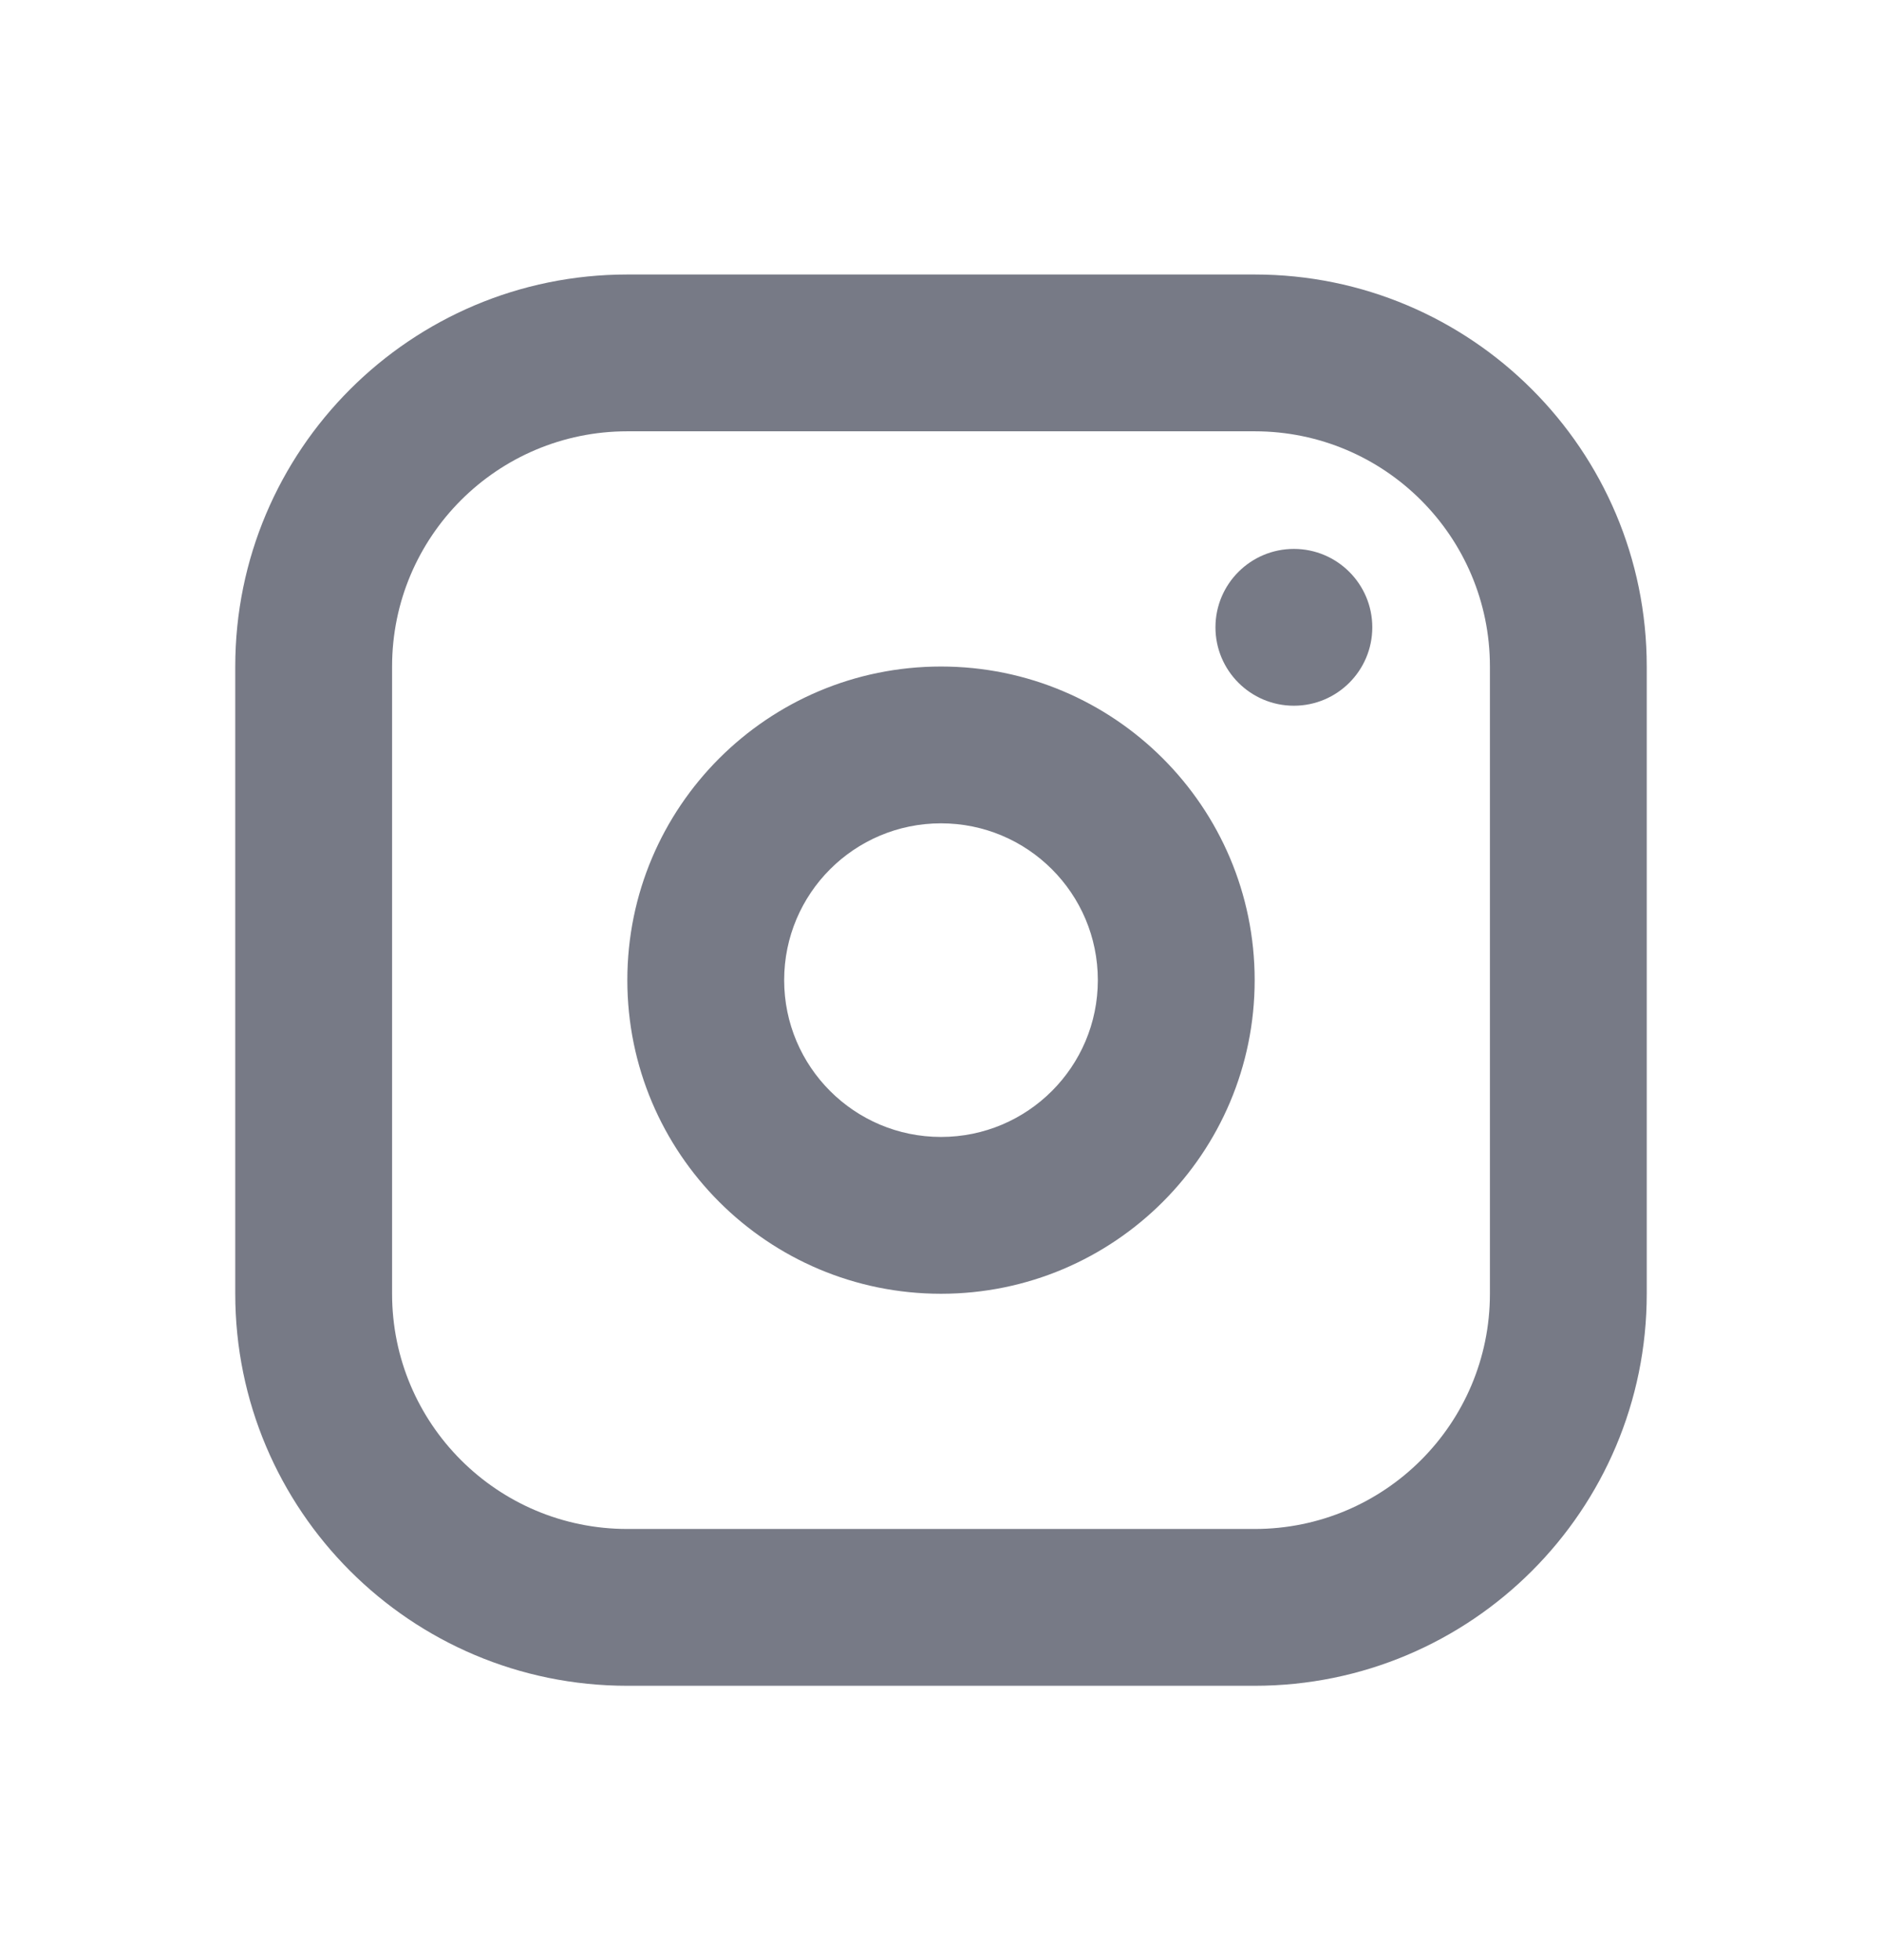 <svg width="24" height="25" viewBox="0 0 24 25" fill="none" xmlns="http://www.w3.org/2000/svg">
<path fill-rule="evenodd" clip-rule="evenodd" d="M3 8.501C3 5.74 5.239 3.501 8 3.501H16C18.761 3.501 21 5.74 21 8.501V16.501C21 19.262 18.761 21.501 16 21.501H8C5.239 21.501 3 19.262 3 16.501V8.501ZM8 5.501C6.343 5.501 5 6.844 5 8.501V16.501C5 18.158 6.343 19.501 8 19.501H16C17.657 19.501 19 18.158 19 16.501V8.501C19 6.844 17.657 5.501 16 5.501H8Z" fill="#777A86"/>
<path fill-rule="evenodd" clip-rule="evenodd" d="M16.5 9.001C17.052 9.001 17.5 8.553 17.5 8.001C17.5 7.449 17.052 7.001 16.5 7.001C15.948 7.001 15.5 7.449 15.5 8.001C15.5 8.553 15.948 9.001 16.5 9.001ZM10 12.501C10 11.396 10.895 10.501 12 10.501C13.105 10.501 14 11.396 14 12.501C14 13.605 13.105 14.501 12 14.501C10.895 14.501 10 13.605 10 12.501ZM12 8.501C9.791 8.501 8 10.292 8 12.501C8 14.71 9.791 16.501 12 16.501C14.209 16.501 16 14.71 16 12.501C16 10.292 14.209 8.501 12 8.501Z" fill="#777A86"/>
</svg>

